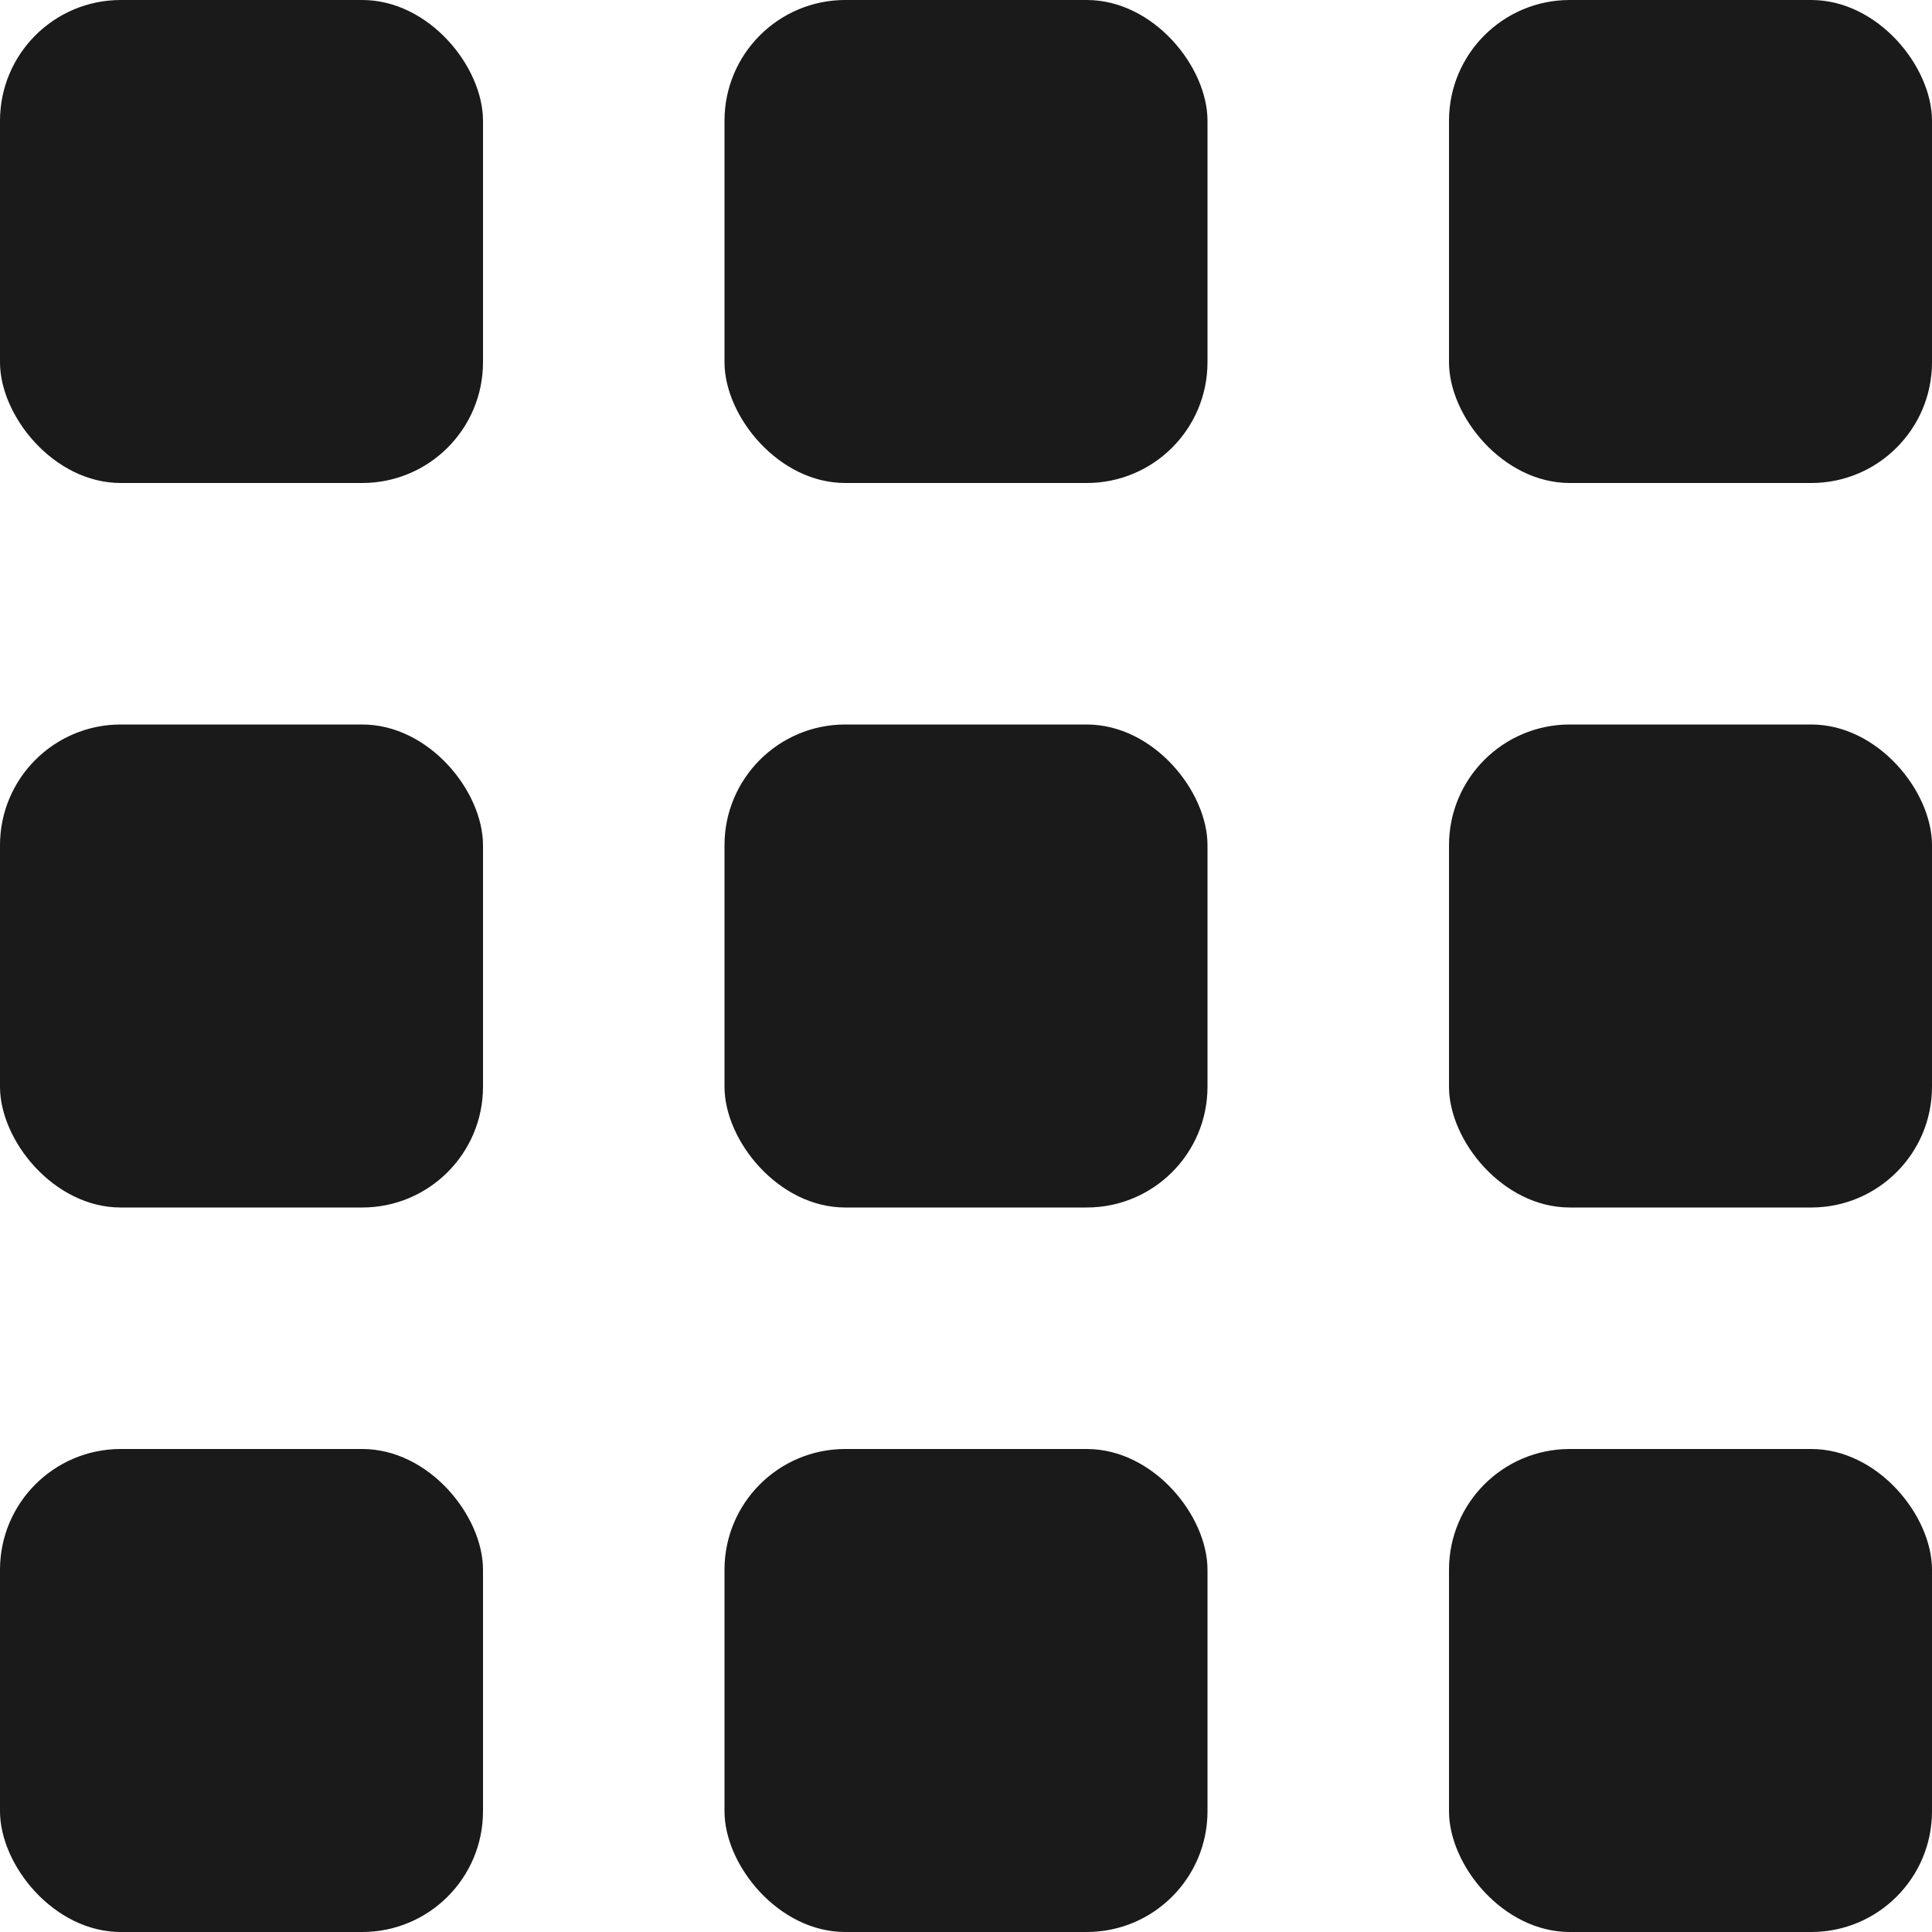 <svg xmlns="http://www.w3.org/2000/svg" xmlns:xlink="http://www.w3.org/1999/xlink" width="16" height="16" viewBox="0 0 16 16">
  <defs>
    <clipPath id="clip-path">
      <rect width="16" height="16" fill="none"/>
    </clipPath>
  </defs>
  <g id="リピートグリッド_1" data-name="リピートグリッド 1" clip-path="url(#clip-path)">
    <g transform="translate(-440 -5142)">
      <rect id="長方形_28919" data-name="長方形 28919" width="4" height="4" rx="1" transform="translate(440 5142)" fill="#1a1a1a"/>
    </g>
    <g transform="translate(-434 -5142)">
      <rect id="長方形_28919-2" data-name="長方形 28919" width="4" height="4" rx="1" transform="translate(440 5142)" fill="#1a1a1a"/>
    </g>
    <g transform="translate(-428 -5142)">
      <rect id="長方形_28919-3" data-name="長方形 28919" width="4" height="4" rx="1" transform="translate(440 5142)" fill="#1a1a1a"/>
    </g>
    <g transform="translate(-440 -5136)">
      <rect id="長方形_28919-4" data-name="長方形 28919" width="4" height="4" rx="1" transform="translate(440 5142)" fill="#1a1a1a"/>
    </g>
    <g transform="translate(-434 -5136)">
      <rect id="長方形_28919-5" data-name="長方形 28919" width="4" height="4" rx="1" transform="translate(440 5142)" fill="#1a1a1a"/>
    </g>
    <g transform="translate(-428 -5136)">
      <rect id="長方形_28919-6" data-name="長方形 28919" width="4" height="4" rx="1" transform="translate(440 5142)" fill="#1a1a1a"/>
    </g>
    <g transform="translate(-440 -5130)">
      <rect id="長方形_28919-7" data-name="長方形 28919" width="4" height="4" rx="1" transform="translate(440 5142)" fill="#1a1a1a"/>
    </g>
    <g transform="translate(-434 -5130)">
      <rect id="長方形_28919-8" data-name="長方形 28919" width="4" height="4" rx="1" transform="translate(440 5142)" fill="#1a1a1a"/>
    </g>
    <g transform="translate(-428 -5130)">
      <rect id="長方形_28919-9" data-name="長方形 28919" width="4" height="4" rx="1" transform="translate(440 5142)" fill="#1a1a1a"/>
    </g>
  </g>
</svg>
